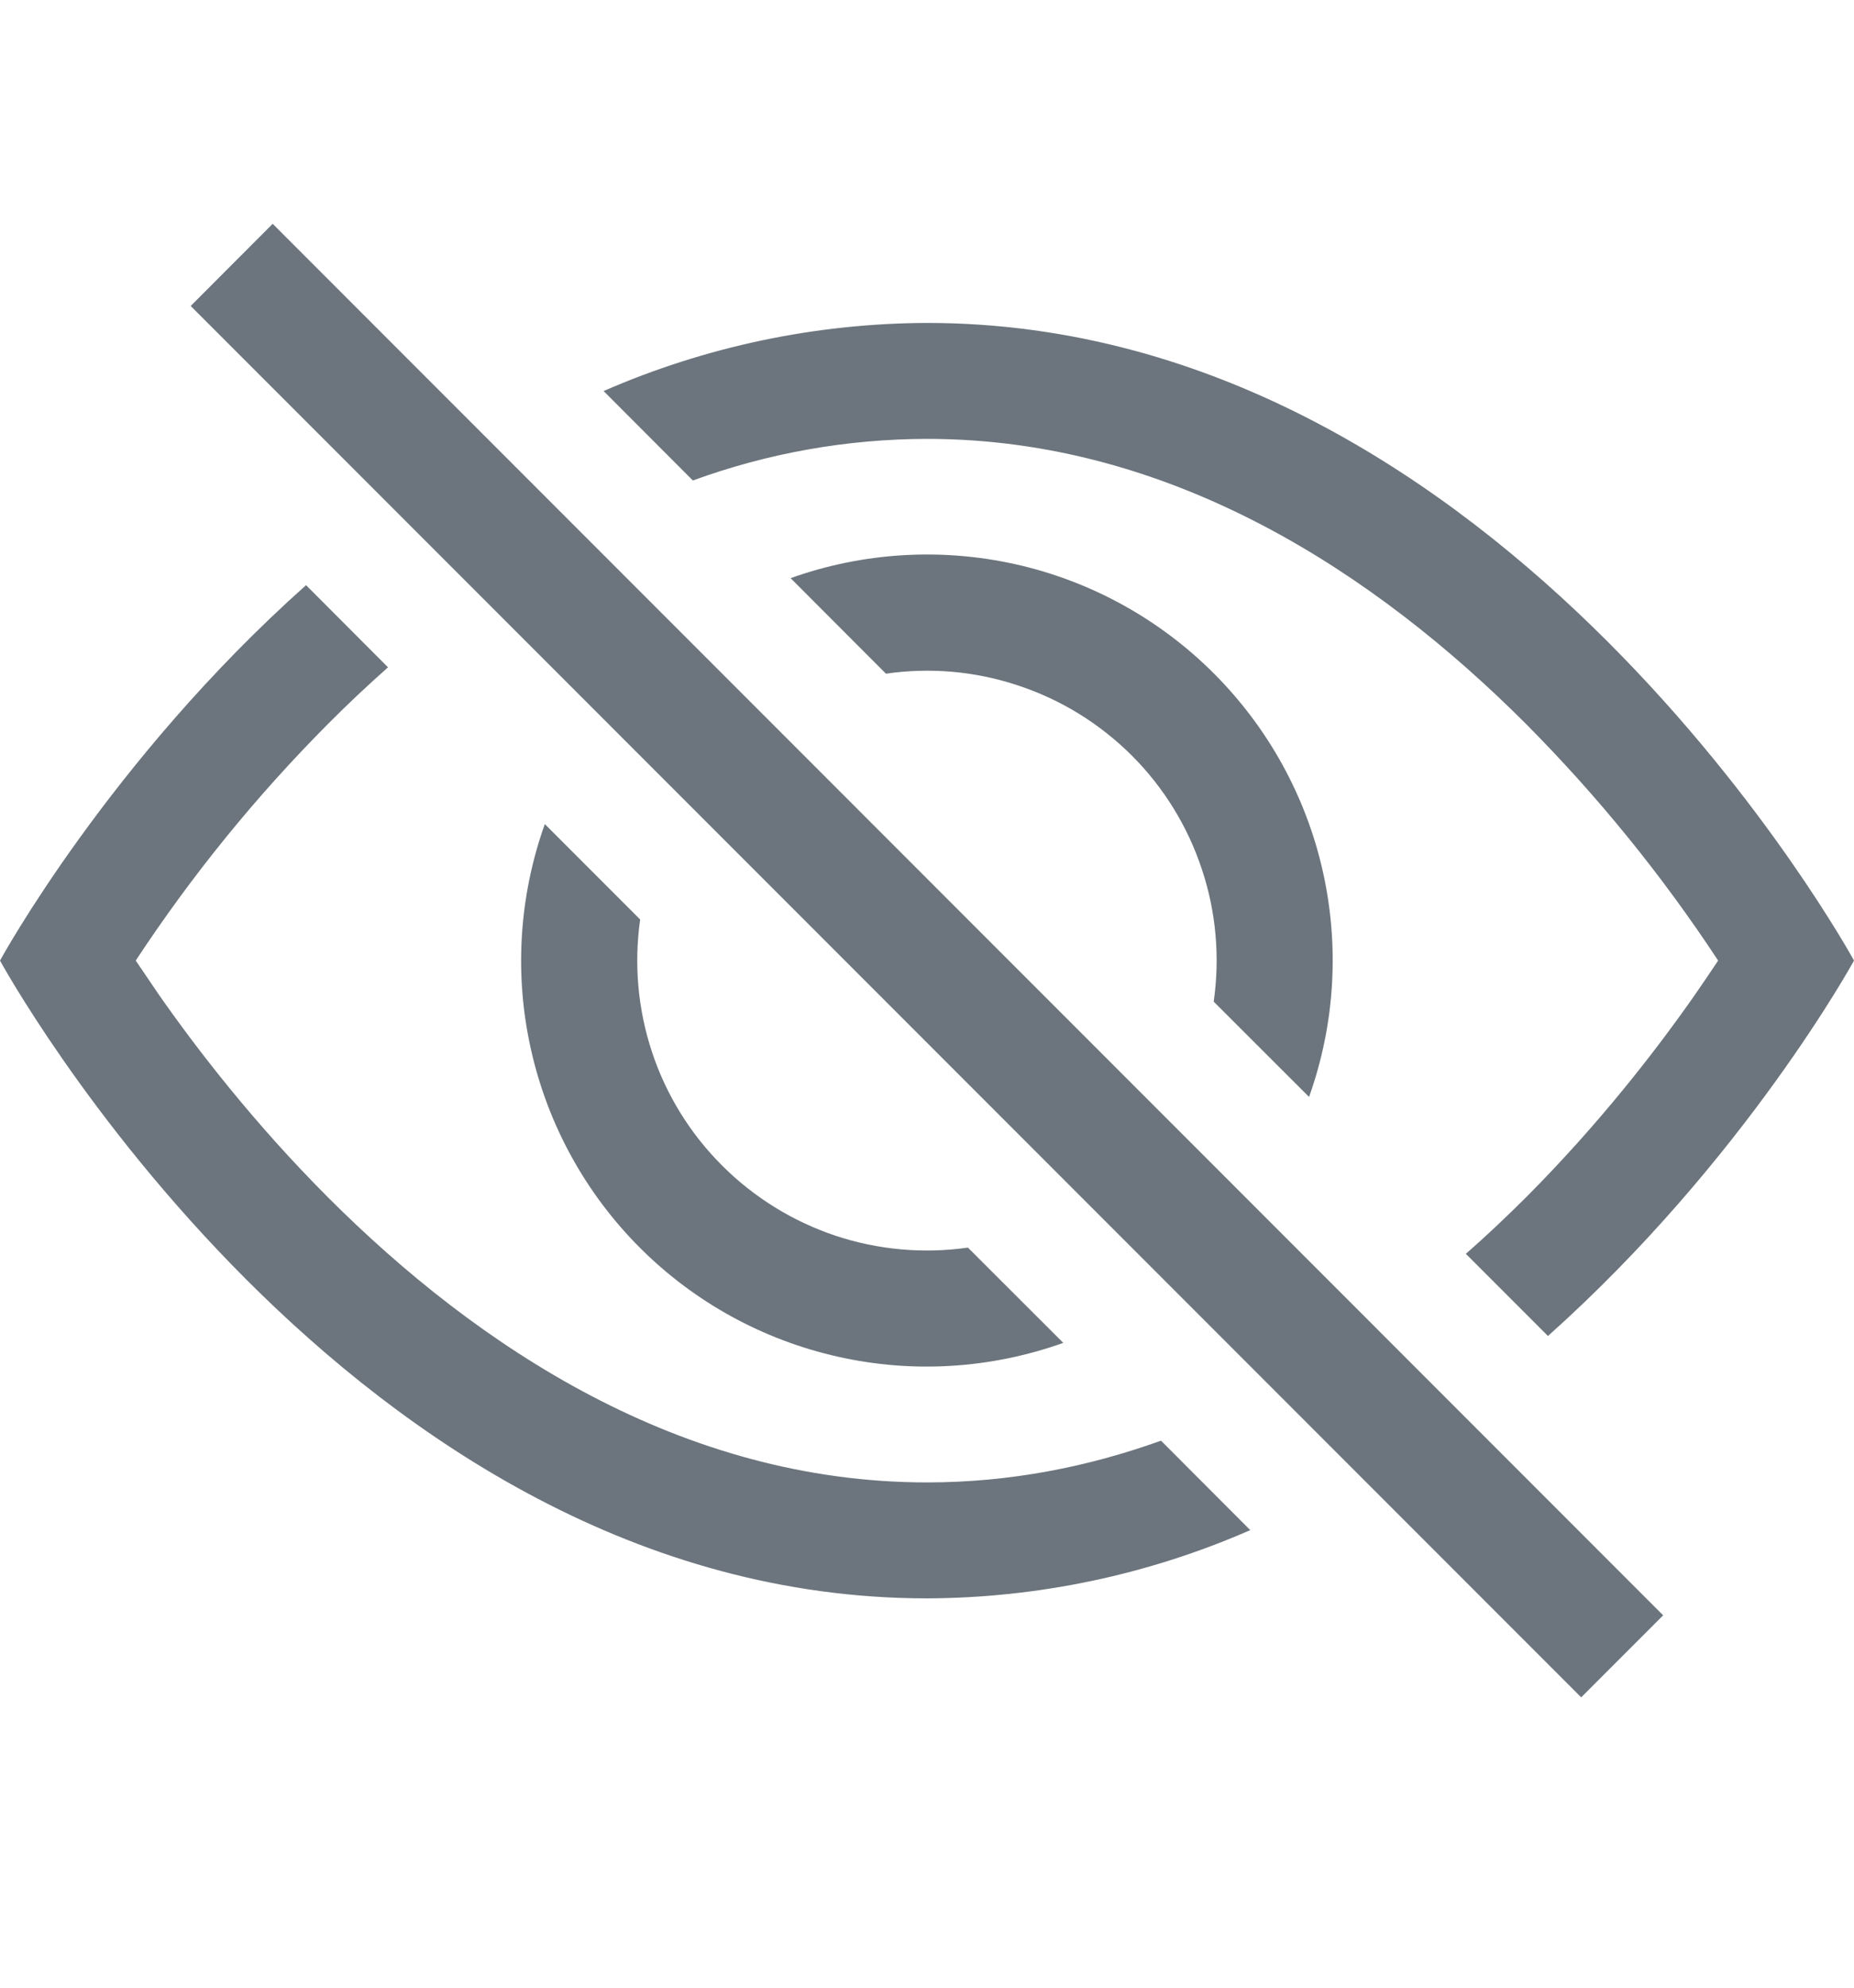 <svg width="14" height="15" viewBox="0 0 14 15" fill="none" xmlns="http://www.w3.org/2000/svg">
<g clip-path="url(#clip0_2303_948)">
<path d="M11.689 10.082C13.177 8.754 14 7.249 14 7.249C14 7.249 11.375 2.437 7 2.437C6.159 2.44 5.328 2.615 4.558 2.951L5.232 3.626C5.799 3.419 6.397 3.313 7 3.312C8.855 3.312 10.394 4.334 11.522 5.462C12.064 6.007 12.551 6.606 12.974 7.249C12.923 7.325 12.867 7.409 12.803 7.501C12.51 7.921 12.077 8.481 11.522 9.037C11.377 9.181 11.227 9.324 11.069 9.462L11.689 10.082Z" fill="#6C757D"/>
<path d="M9.885 8.278C10.08 7.732 10.116 7.142 9.989 6.576C9.862 6.01 9.576 5.492 9.166 5.082C8.756 4.672 8.238 4.386 7.672 4.259C7.106 4.132 6.516 4.168 5.97 4.363L6.69 5.084C7.026 5.035 7.369 5.066 7.691 5.174C8.014 5.281 8.306 5.462 8.547 5.702C8.787 5.942 8.968 6.235 9.075 6.558C9.183 6.88 9.213 7.223 9.165 7.559L9.885 8.278ZM7.309 9.415L8.029 10.134C7.482 10.329 6.892 10.366 6.326 10.238C5.76 10.111 5.242 9.826 4.832 9.416C4.422 9.006 4.137 8.488 4.01 7.922C3.882 7.356 3.919 6.765 4.114 6.219L4.834 6.939C4.786 7.276 4.817 7.619 4.924 7.941C5.031 8.263 5.212 8.556 5.453 8.796C5.693 9.036 5.986 9.217 6.308 9.325C6.63 9.432 6.973 9.463 7.309 9.415Z" fill="#6C757D"/>
<path d="M2.931 5.035C2.773 5.175 2.622 5.317 2.478 5.462C1.935 6.007 1.448 6.606 1.025 7.249L1.196 7.501C1.489 7.921 1.922 8.481 2.478 9.037C3.606 10.165 5.146 11.187 7 11.187C7.626 11.187 8.216 11.07 8.767 10.872L9.441 11.547C8.671 11.884 7.84 12.059 7 12.062C2.625 12.062 -0 7.249 -0 7.249C-0 7.249 0.821 5.743 2.311 4.416L2.93 5.036L2.931 5.035ZM11.94 12.809L1.44 2.309L2.059 1.689L12.559 12.19L11.94 12.809Z" fill="#6C757D"/>
</g>
<defs>
<clipPath id="clip0_2303_948">
<rect width="14" height="14" fill="white" transform="translate(0 0.25)"/>
</clipPath>
</defs>
</svg>
